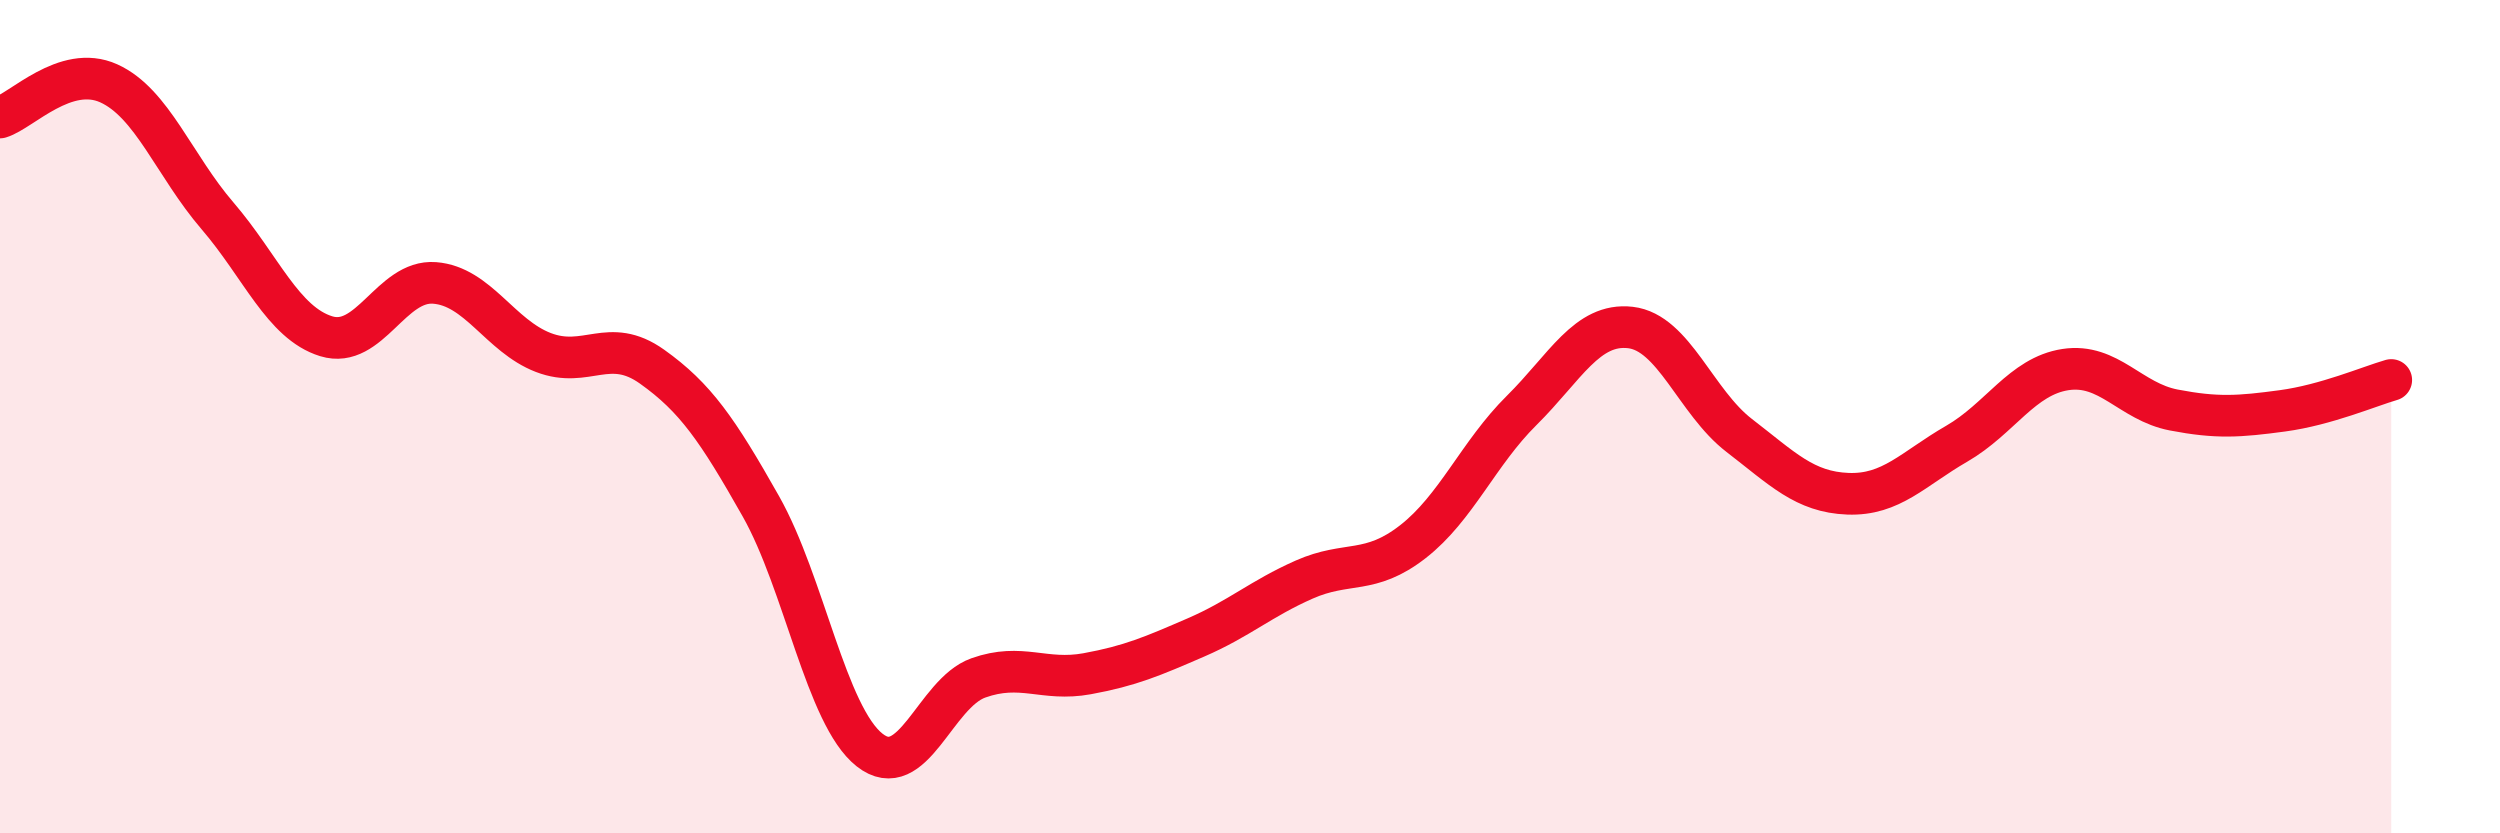 
    <svg width="60" height="20" viewBox="0 0 60 20" xmlns="http://www.w3.org/2000/svg">
      <path
        d="M 0,2.82 C 0.52,2.66 1.57,1.53 2.61,2 C 3.65,2.47 4.18,3.97 5.22,5.18 C 6.26,6.39 6.79,7.75 7.83,8.07 C 8.87,8.39 9.39,6.71 10.43,6.79 C 11.47,6.87 12,8.06 13.04,8.46 C 14.08,8.86 14.61,8.06 15.65,8.8 C 16.69,9.54 17.22,10.31 18.26,12.15 C 19.3,13.99 19.83,17.18 20.87,18 C 21.91,18.82 22.44,16.64 23.48,16.27 C 24.52,15.9 25.05,16.36 26.09,16.17 C 27.13,15.98 27.66,15.75 28.7,15.3 C 29.74,14.85 30.26,14.37 31.3,13.91 C 32.34,13.45 32.87,13.81 33.91,13 C 34.95,12.19 35.48,10.88 36.52,9.85 C 37.56,8.82 38.09,7.74 39.13,7.86 C 40.17,7.98 40.7,9.65 41.74,10.45 C 42.78,11.25 43.31,11.81 44.35,11.85 C 45.39,11.89 45.92,11.25 46.96,10.65 C 48,10.05 48.53,9.03 49.57,8.87 C 50.61,8.71 51.13,9.64 52.17,9.84 C 53.21,10.04 53.74,10 54.78,9.86 C 55.82,9.72 56.87,9.27 57.39,9.12L57.39 20L0 20Z"
        fill="#EB0A25"
        opacity="0.1"
        stroke-linecap="round"
        stroke-linejoin="round"
      />
      <path
        d="M 0,2.82 C 0.52,2.66 1.57,1.53 2.61,2 C 3.65,2.47 4.18,3.97 5.22,5.18 C 6.26,6.39 6.79,7.75 7.83,8.07 C 8.87,8.39 9.39,6.71 10.43,6.79 C 11.47,6.87 12,8.06 13.04,8.46 C 14.08,8.86 14.61,8.06 15.65,8.8 C 16.69,9.54 17.22,10.31 18.26,12.15 C 19.3,13.99 19.83,17.18 20.87,18 C 21.91,18.82 22.44,16.64 23.48,16.27 C 24.52,15.9 25.05,16.36 26.09,16.17 C 27.13,15.98 27.66,15.75 28.7,15.3 C 29.74,14.85 30.26,14.37 31.3,13.91 C 32.34,13.45 32.87,13.81 33.91,13 C 34.95,12.19 35.48,10.88 36.52,9.85 C 37.56,8.82 38.09,7.74 39.13,7.86 C 40.17,7.98 40.7,9.65 41.74,10.45 C 42.78,11.25 43.31,11.81 44.35,11.85 C 45.39,11.89 45.92,11.25 46.96,10.65 C 48,10.05 48.53,9.03 49.57,8.87 C 50.61,8.71 51.13,9.64 52.17,9.84 C 53.21,10.04 53.74,10 54.78,9.86 C 55.82,9.72 56.87,9.27 57.39,9.12"
        stroke="#EB0A25"
        stroke-width="1"
        fill="none"
        stroke-linecap="round"
        stroke-linejoin="round"
      />
    </svg>
  